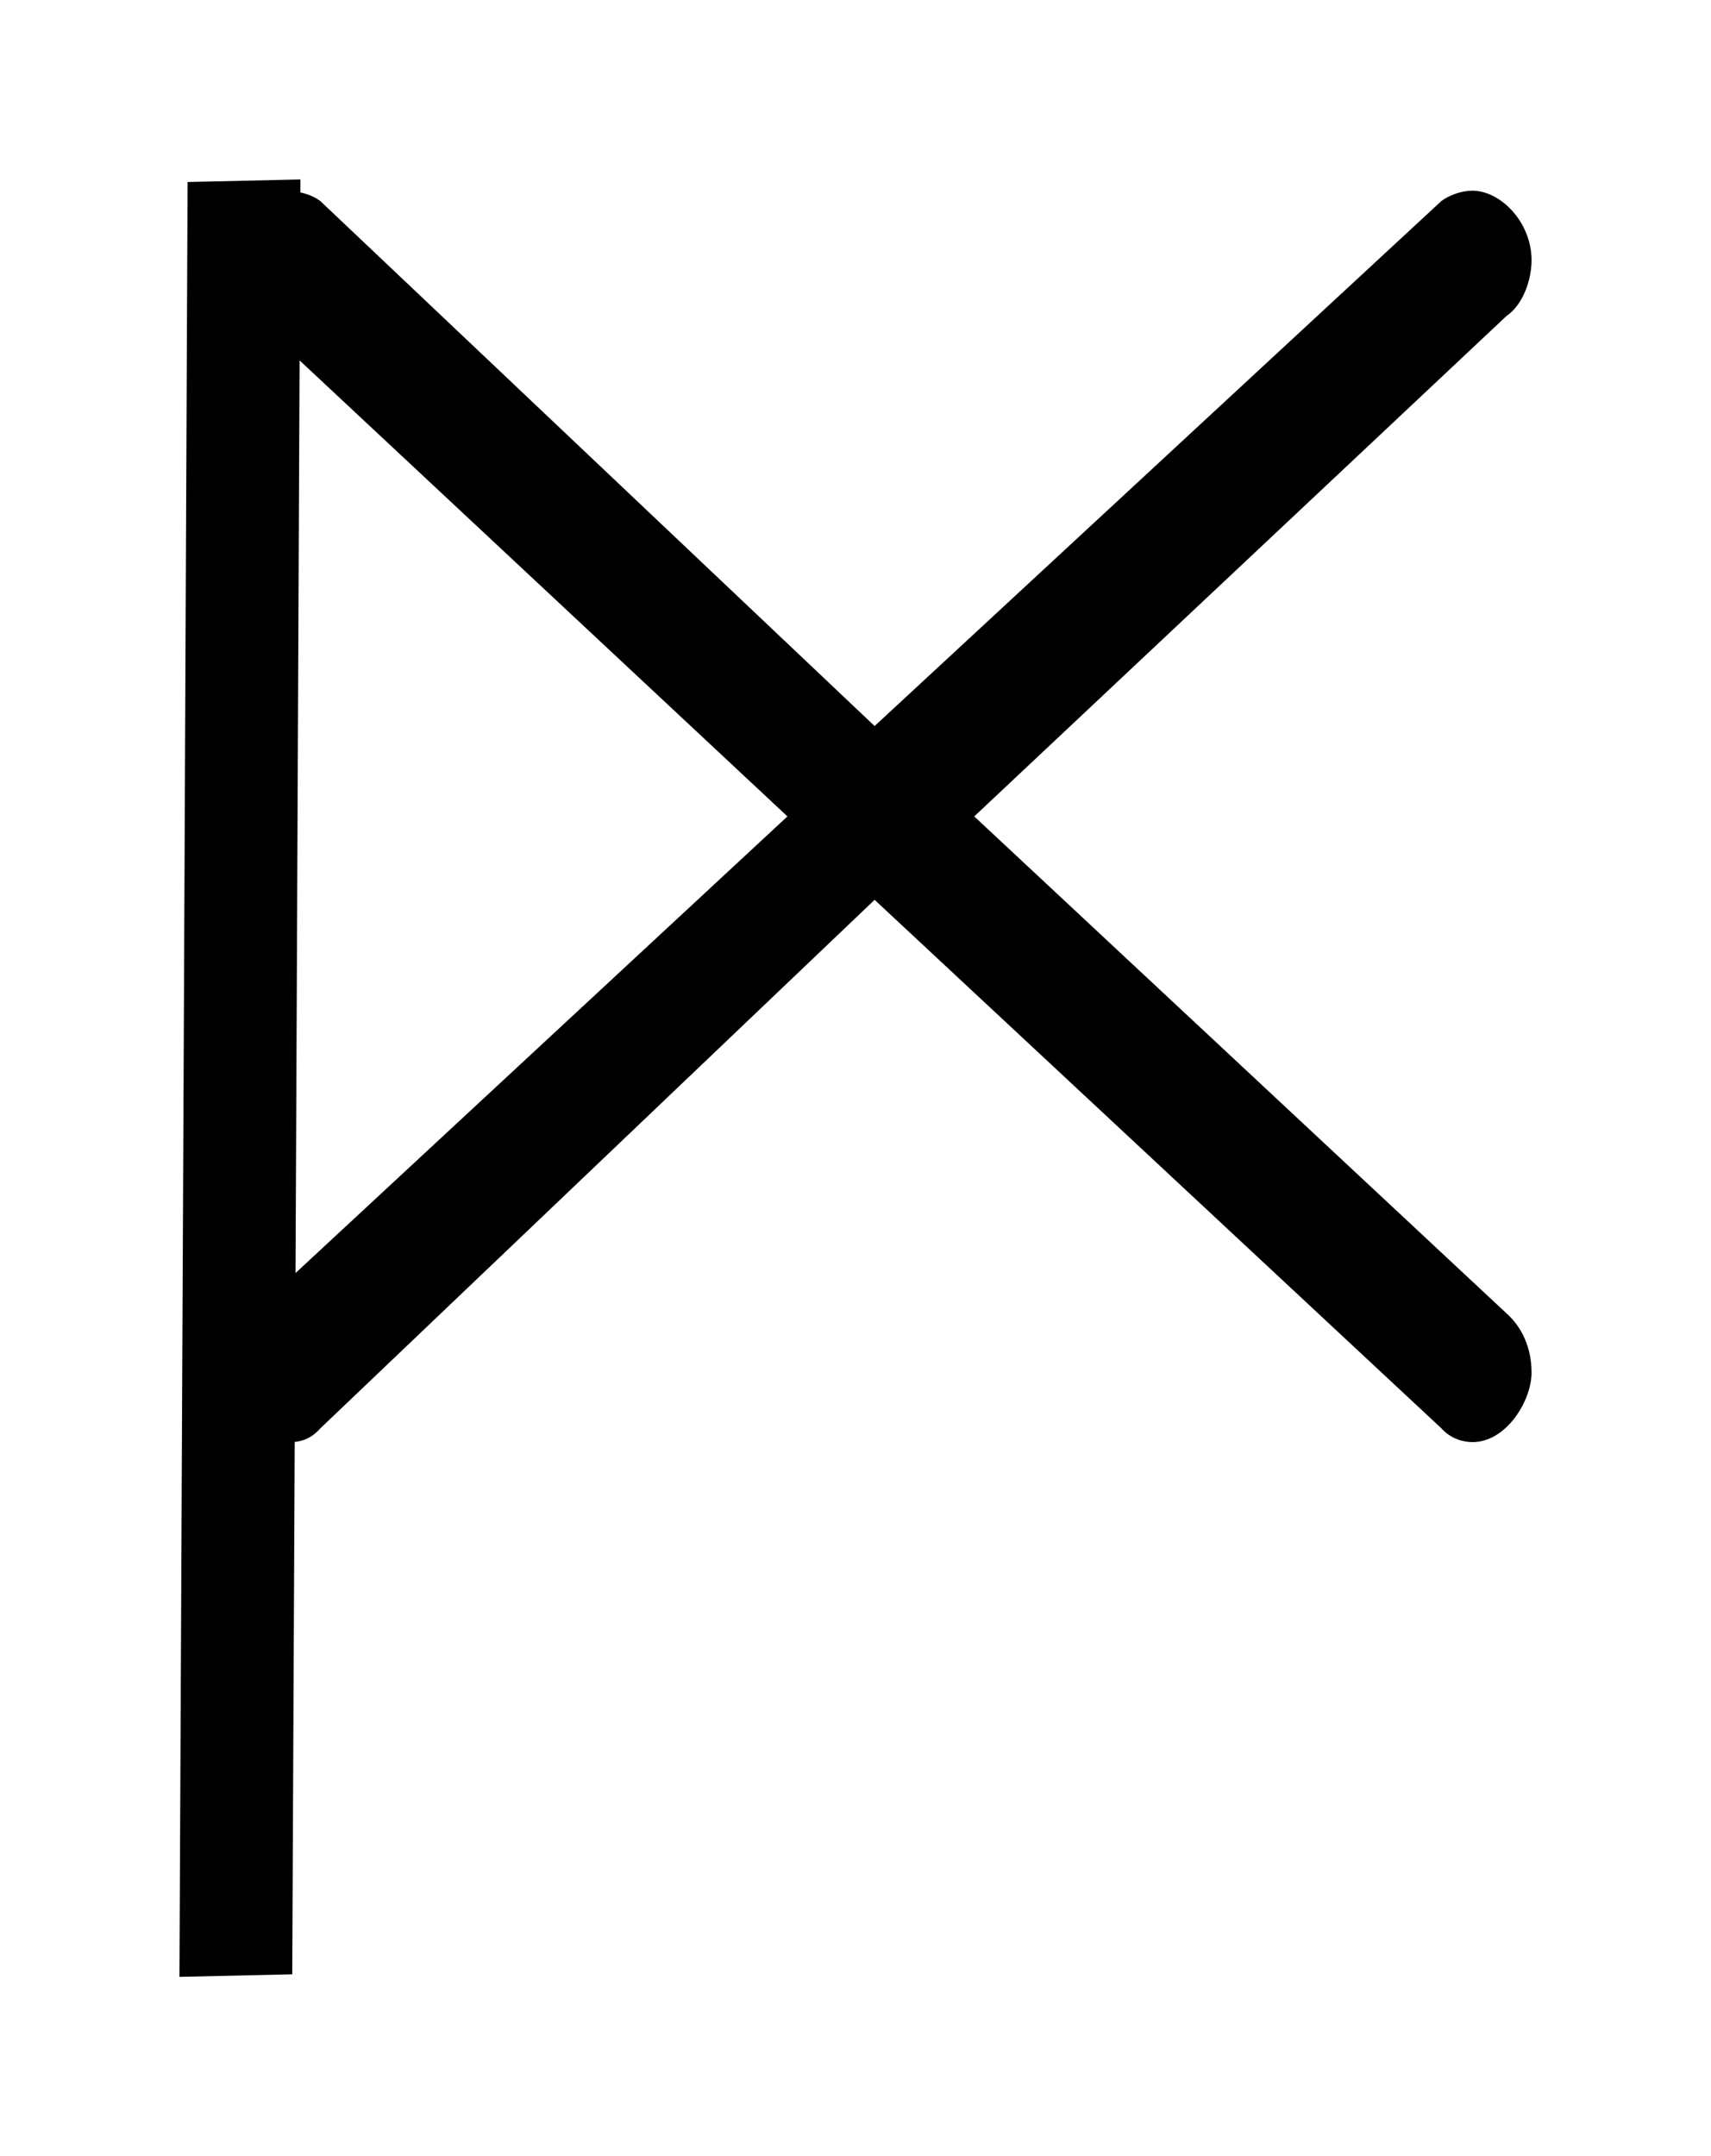 <?xml version="1.0" encoding="UTF-8" standalone="no"?>
<svg
   xmlns:dc="http://purl.org/dc/elements/1.1/"
   xmlns:cc="http://creativecommons.org/ns#"
   xmlns:rdf="http://www.w3.org/1999/02/22-rdf-syntax-ns#"
   xmlns:svg="http://www.w3.org/2000/svg"
   xmlns="http://www.w3.org/2000/svg"
   xmlns:sodipodi="http://sodipodi.sourceforge.net/DTD/sodipodi-0.dtd"
   xmlns:inkscape="http://www.inkscape.org/namespaces/inkscape"
   width="47.675"
   height="60.079"
   viewBox="0 0 47.675 60.079"
   version="1.1"
   id="svg5"
   sodipodi:docname="notehead-xblack.svg"
   inkscape:version="0.92.4 (5da689c313, 2019-01-14)">
  <defs
     id="defs9" />
  <sodipodi:namedview
     pagecolor="#ffffff"
     bordercolor="#666666"
     borderopacity="1"
     objecttolerance="10"
     gridtolerance="10"
     guidetolerance="10"
     inkscape:pageopacity="0"
     inkscape:pageshadow="2"
     inkscape:window-width="1920"
     inkscape:window-height="1017"
     id="namedview7"
     showgrid="true"
     fit-margin-top="5"
     fit-margin-left="5"
     fit-margin-right="5"
     fit-margin-bottom="5"
     inkscape:zoom="10.429825"
     inkscape:cx="32.370124"
     inkscape:cy="42.336807"
     inkscape:window-x="-8"
     inkscape:window-y="-8"
     inkscape:window-maximized="1"
     inkscape:current-layer="svg5">
    <inkscape:grid
       type="xygrid"
       id="grid818"
       originx="0.37"
       originy="18.007" />
  </sodipodi:namedview>
  <path
     d="m 6.413,22.747 m 0,15.303 c 0,1.162 0.607,2.131 1.648,2.131 0.347,0 0.607,-0.097 0.868,-0.387 L 24.37,25.071 40.159,39.793 c 0.26,0.291 0.607,0.387 0.868,0.387 0.954,0 1.648,-1.162 1.648,-1.937 0,-0.678 -0.26,-1.259 -0.694,-1.646 L 27.146,22.747 41.981,8.8 c 0.434,-0.291 0.694,-0.969 0.694,-1.55 0,-1.065 -0.868,-1.937 -1.648,-1.937 -0.26,0 -0.607,0.097 -0.868,0.291 L 24.37,20.229 8.928,5.604 C 8.668,5.41 8.321,5.314 7.887,5.314 c -0.868,0 -1.475,0.969 -1.475,1.84 0,0.484 0.26,1.259 0.607,1.646 L 21.941,22.747 7.02,36.597 C 6.499,36.984 6.413,37.565 6.413,38.05"
     id="path2"
     inkscape:connector-curvature="0"
     style="fill:#000000;stroke:none;stroke-width:0.196;stroke-dasharray:none" />
  <path
     style="color:#000000;font-style:normal;font-variant:normal;font-weight:normal;font-stretch:normal;font-size:medium;line-height:normal;font-family:sans-serif;font-variant-ligatures:normal;font-variant-position:normal;font-variant-caps:normal;font-variant-numeric:normal;font-variant-alternates:normal;font-feature-settings:normal;text-indent:0;text-align:start;text-decoration:none;text-decoration-line:none;text-decoration-style:solid;text-decoration-color:#000000;letter-spacing:normal;word-spacing:normal;text-transform:none;writing-mode:lr-tb;direction:ltr;text-orientation:mixed;dominant-baseline:auto;baseline-shift:baseline;text-anchor:start;white-space:normal;shape-padding:0;clip-rule:nonzero;display:inline;overflow:visible;visibility:visible;opacity:1;isolation:auto;mix-blend-mode:normal;color-interpolation:sRGB;color-interpolation-filters:linearRGB;solid-color:#000000;solid-opacity:1;vector-effect:none;fill:#000000;fill-opacity:1;fill-rule:nonzero;stroke:none;stroke-width:1.638px;stroke-linecap:butt;stroke-linejoin:miter;stroke-miterlimit:4;stroke-dasharray:none;stroke-dashoffset:0;stroke-opacity:1;color-rendering:auto;image-rendering:auto;shape-rendering:auto;text-rendering:auto;enable-background:accumulate"
     d="M 5.227,5.071 C 5.155,21.74 5.078,38.409 5,55.079 l 3.143,-0.071 C 8.222,38.337 8.298,21.668 8.37,5 Z"
     id="path817"
     inkscape:connector-curvature="0" />
</svg>
